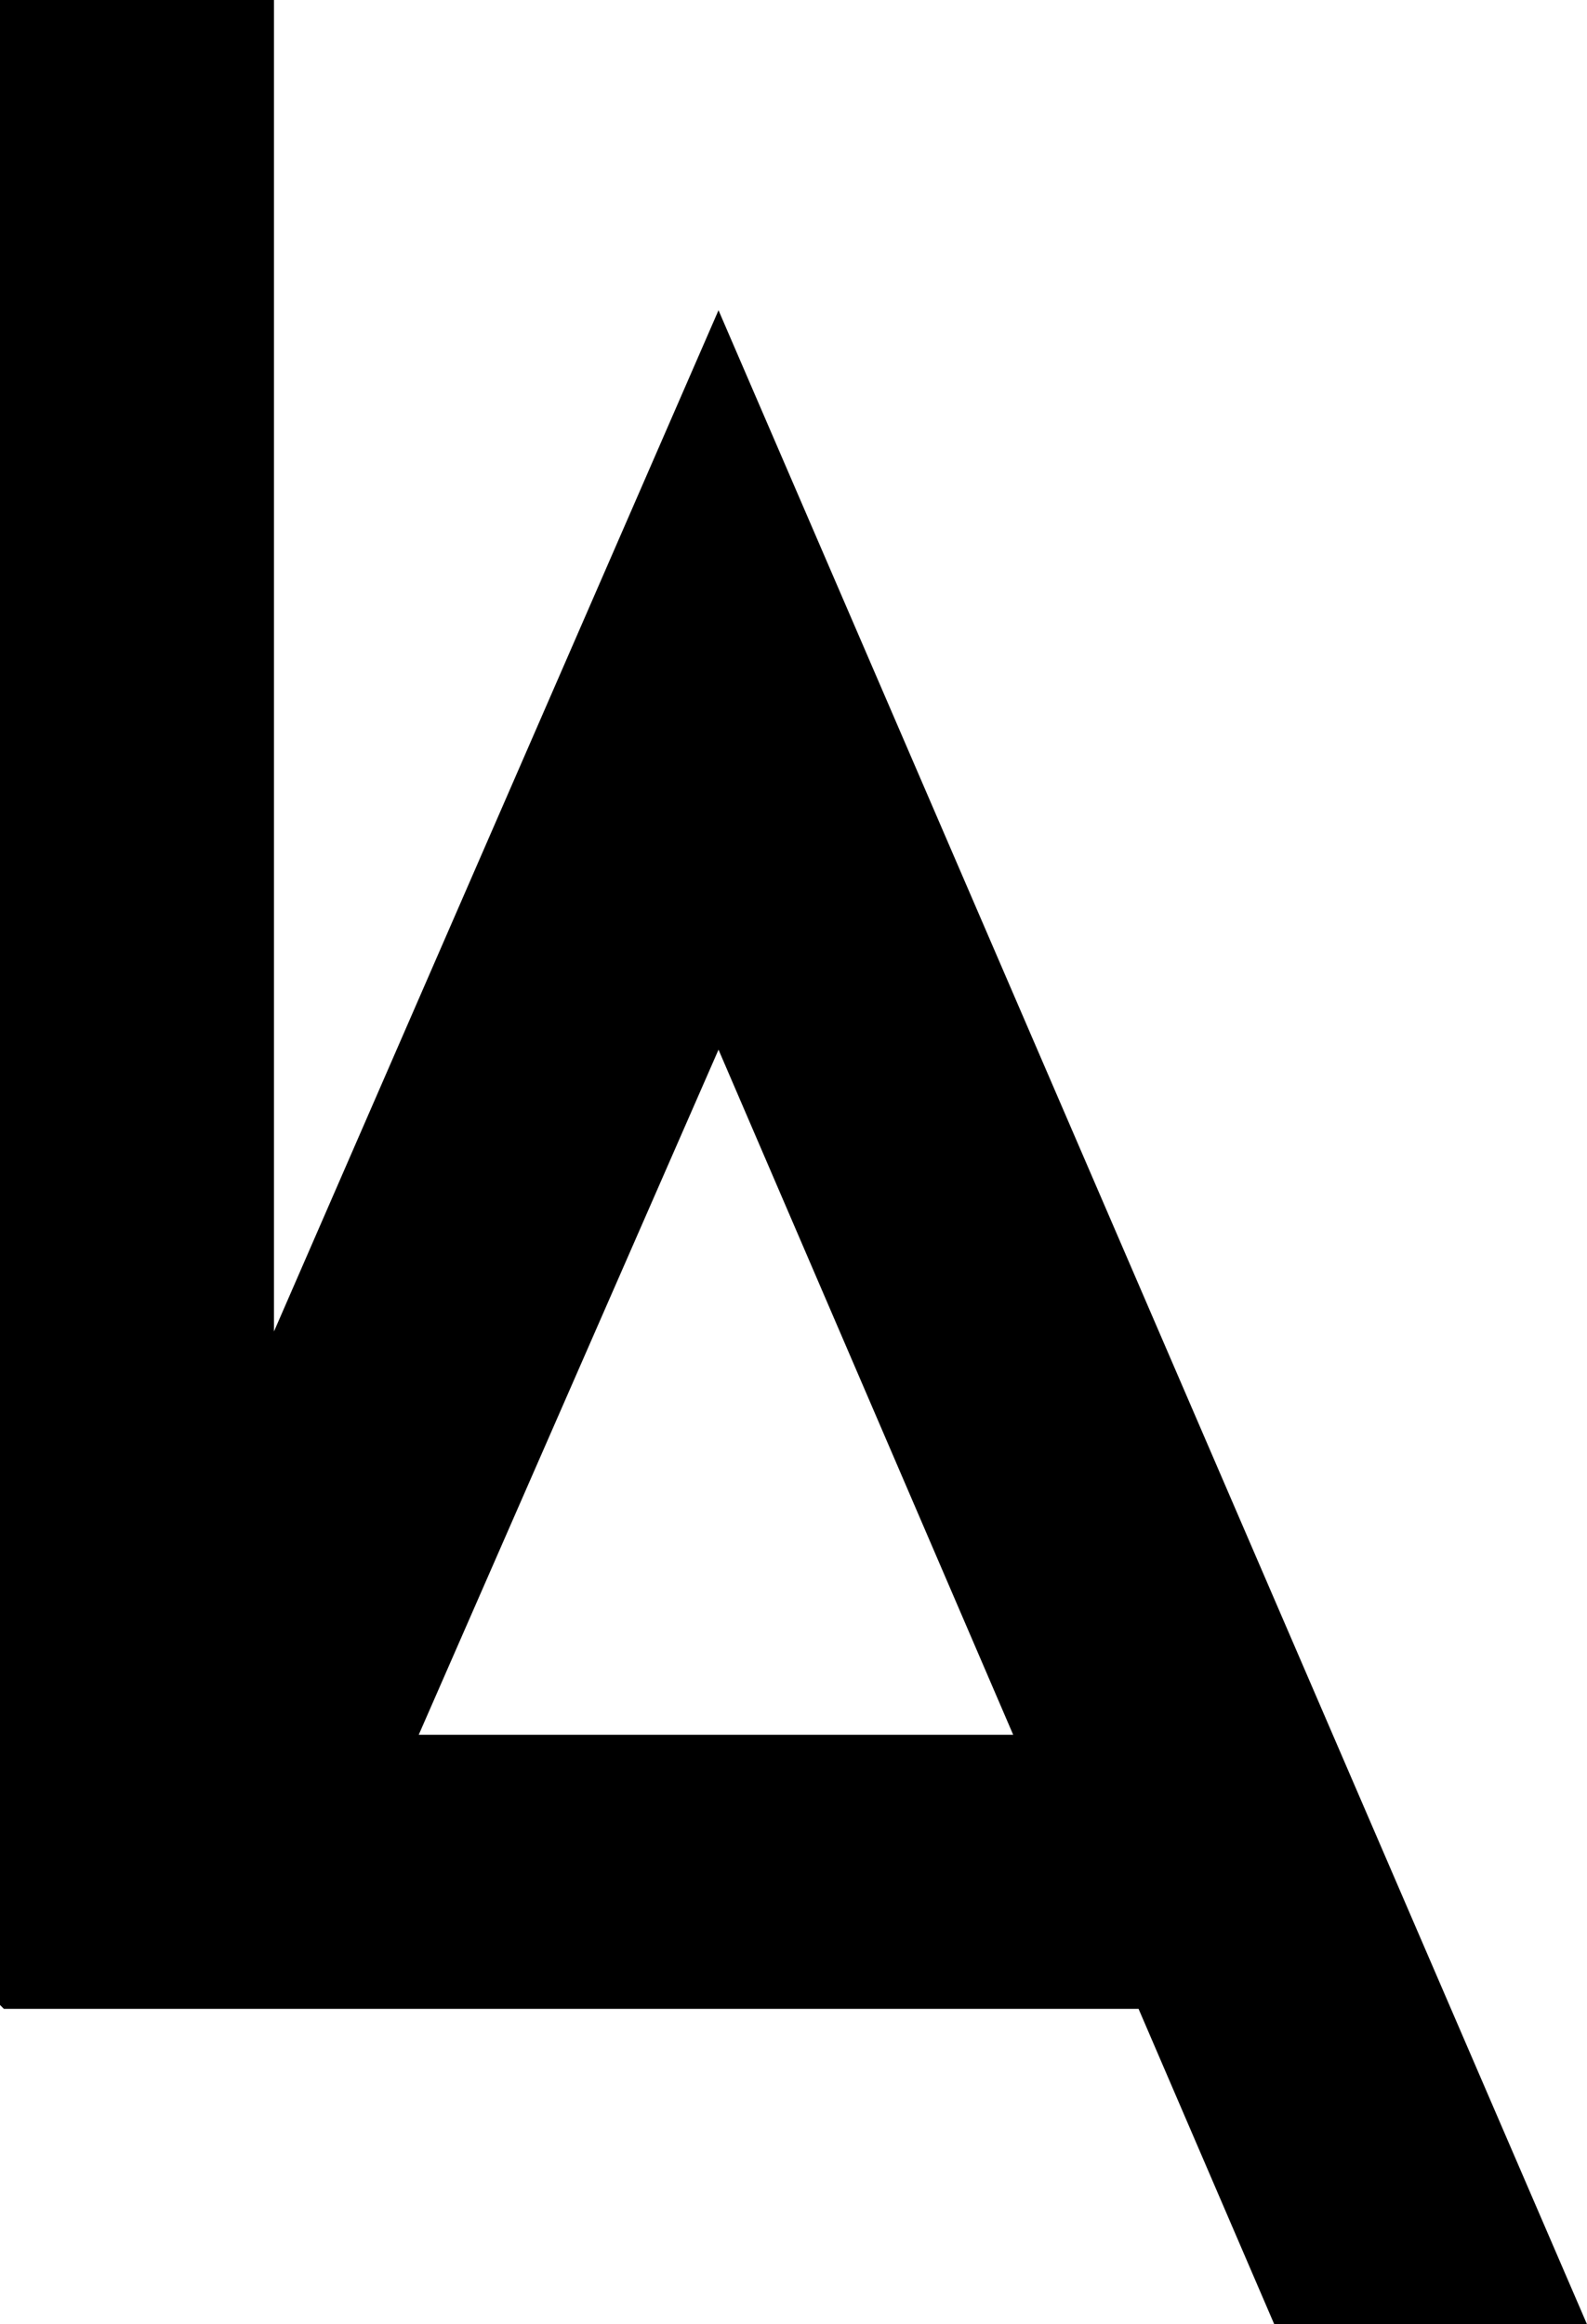 <?xml version="1.0" encoding="UTF-8"?>
<svg id="Calque_1" data-name="Calque 1" xmlns="http://www.w3.org/2000/svg" viewBox="0 0 4908.36 7186.68">
  <path d="M847.37,0v4116.95L2222.26,959.31l2686.11,6227.37h-967.28l-419.69-975.28H11.99l-11.99-11.99V0h847.37ZM3133.68,5364.03l-911.41-2118.42-927.23,2118.42h1838.64Z"/>
</svg>